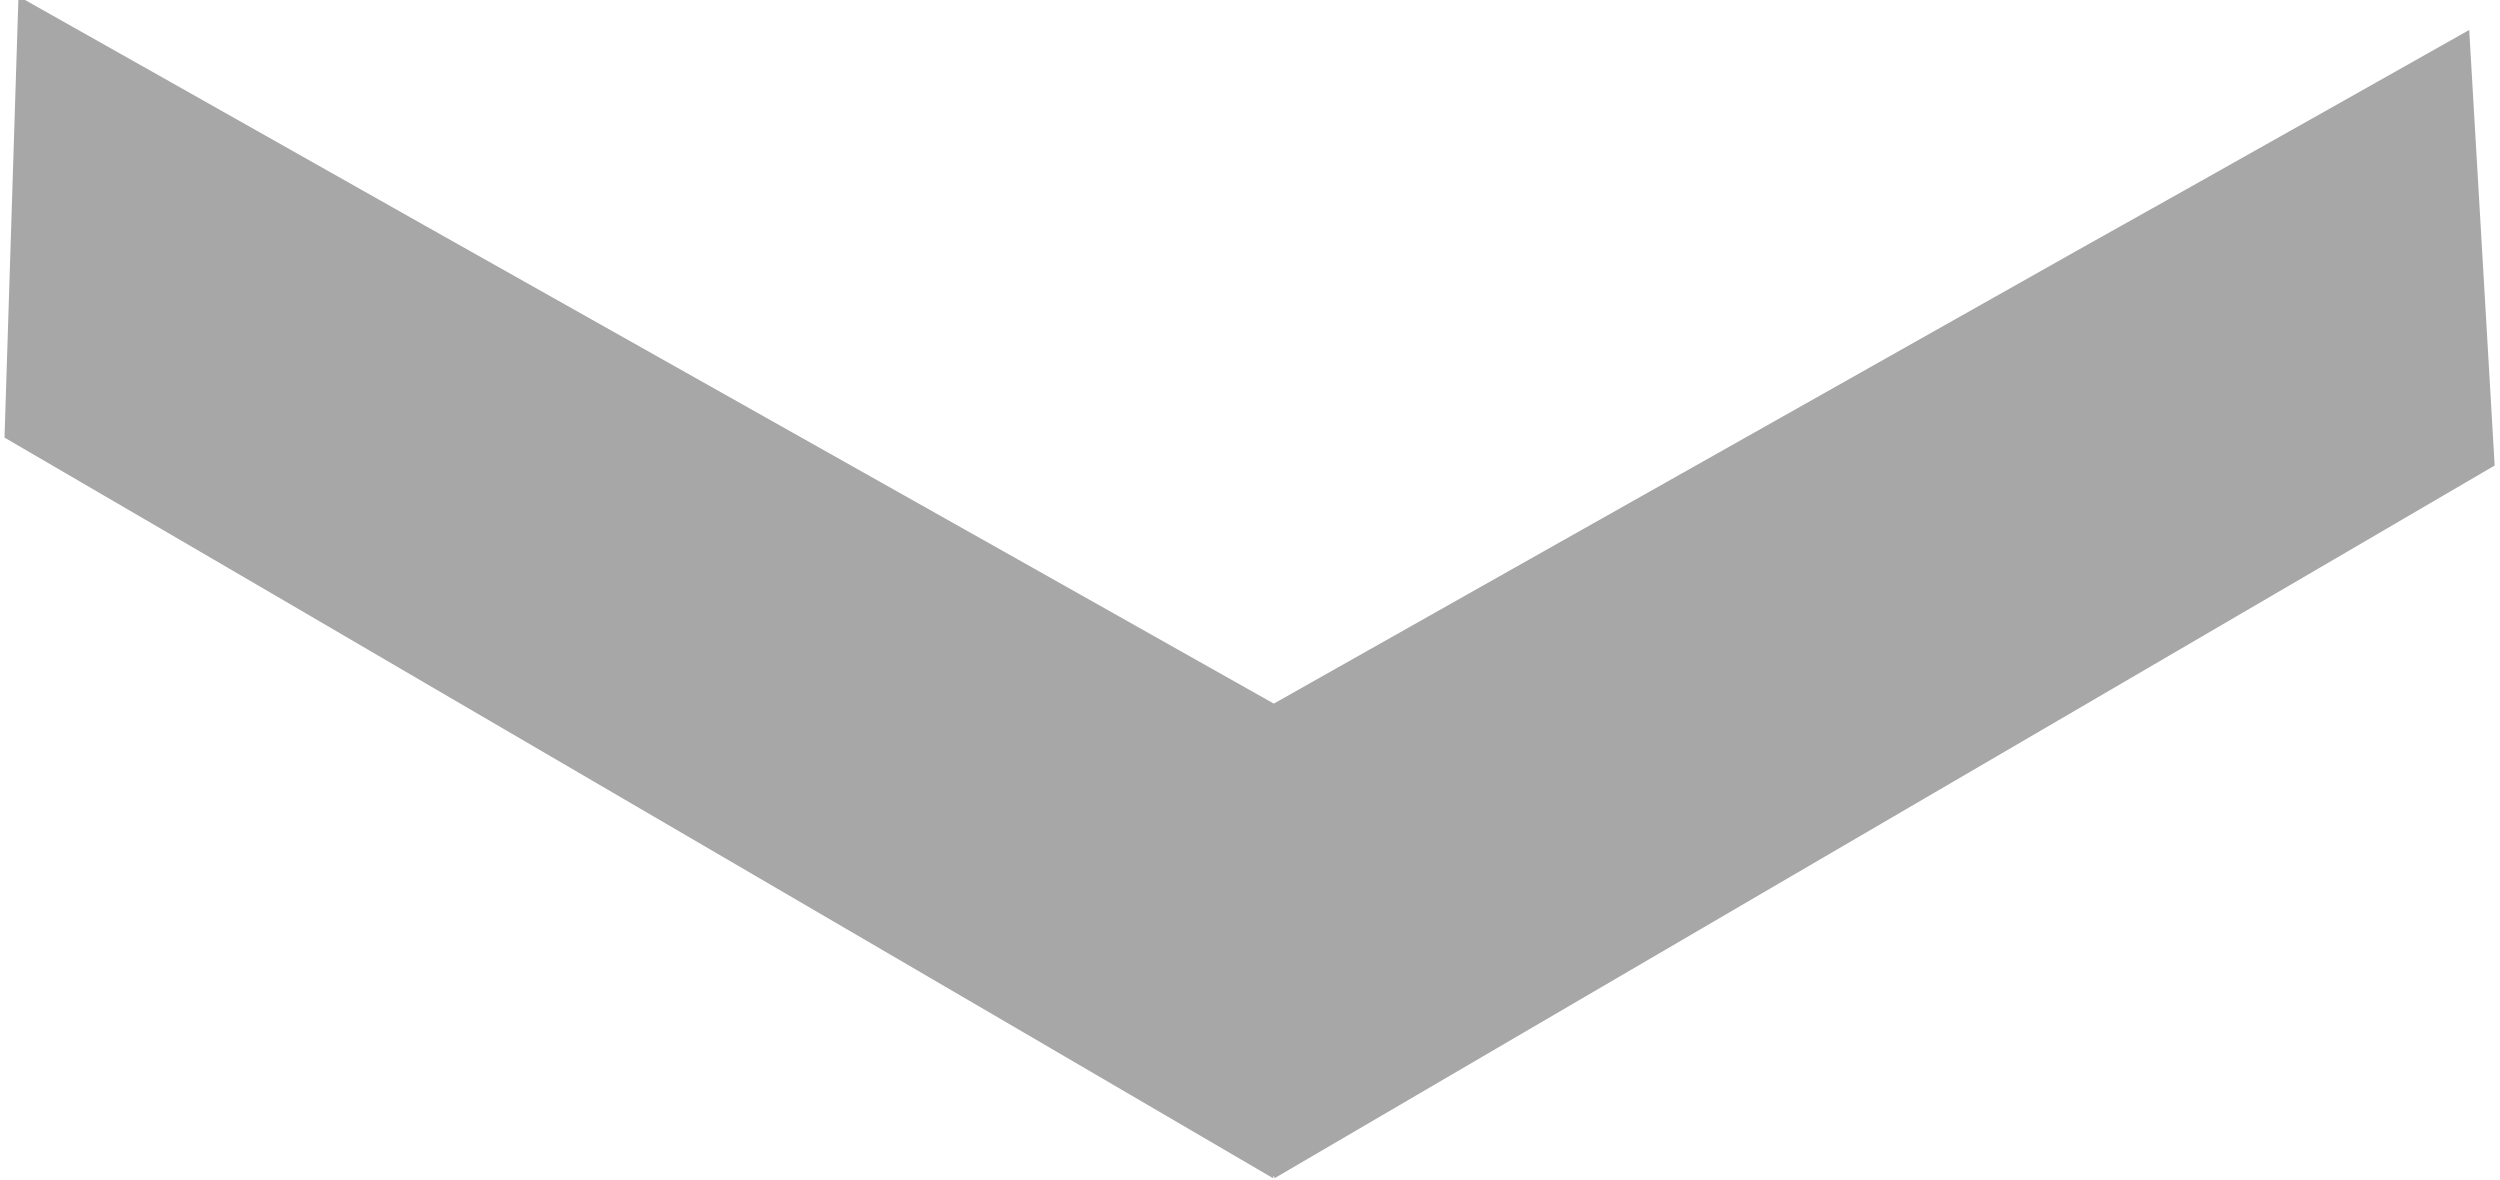 <svg xmlns="http://www.w3.org/2000/svg" xmlns:xlink="http://www.w3.org/1999/xlink" preserveAspectRatio="xMidYMid" width="6.09" height="2.875" viewBox="0 0 6.09 2.875">
  <defs>
    <style>
      .cls-1 {
        fill: #a7a7a7;
        fill-rule: evenodd;
      }
    </style>
  </defs>
  <path d="M3.103,1.714 C3.103,1.714 2.127,1.164 1.034,0.549 C0.707,0.364 0.045,-0.009 0.045,-0.009 L0.011,1.066 C0.011,1.066 0.696,1.465 1.034,1.663 C2.126,2.300 3.101,2.870 3.101,2.870 L3.103,2.864 L3.105,2.870 C3.105,2.870 4.052,2.316 5.125,1.690 C5.439,1.507 6.077,1.134 6.077,1.134 L6.015,0.073 C6.015,0.073 5.370,0.437 5.055,0.613 C4.010,1.202 3.103,1.714 3.103,1.714 Z" class="cls-1"/>
</svg>
